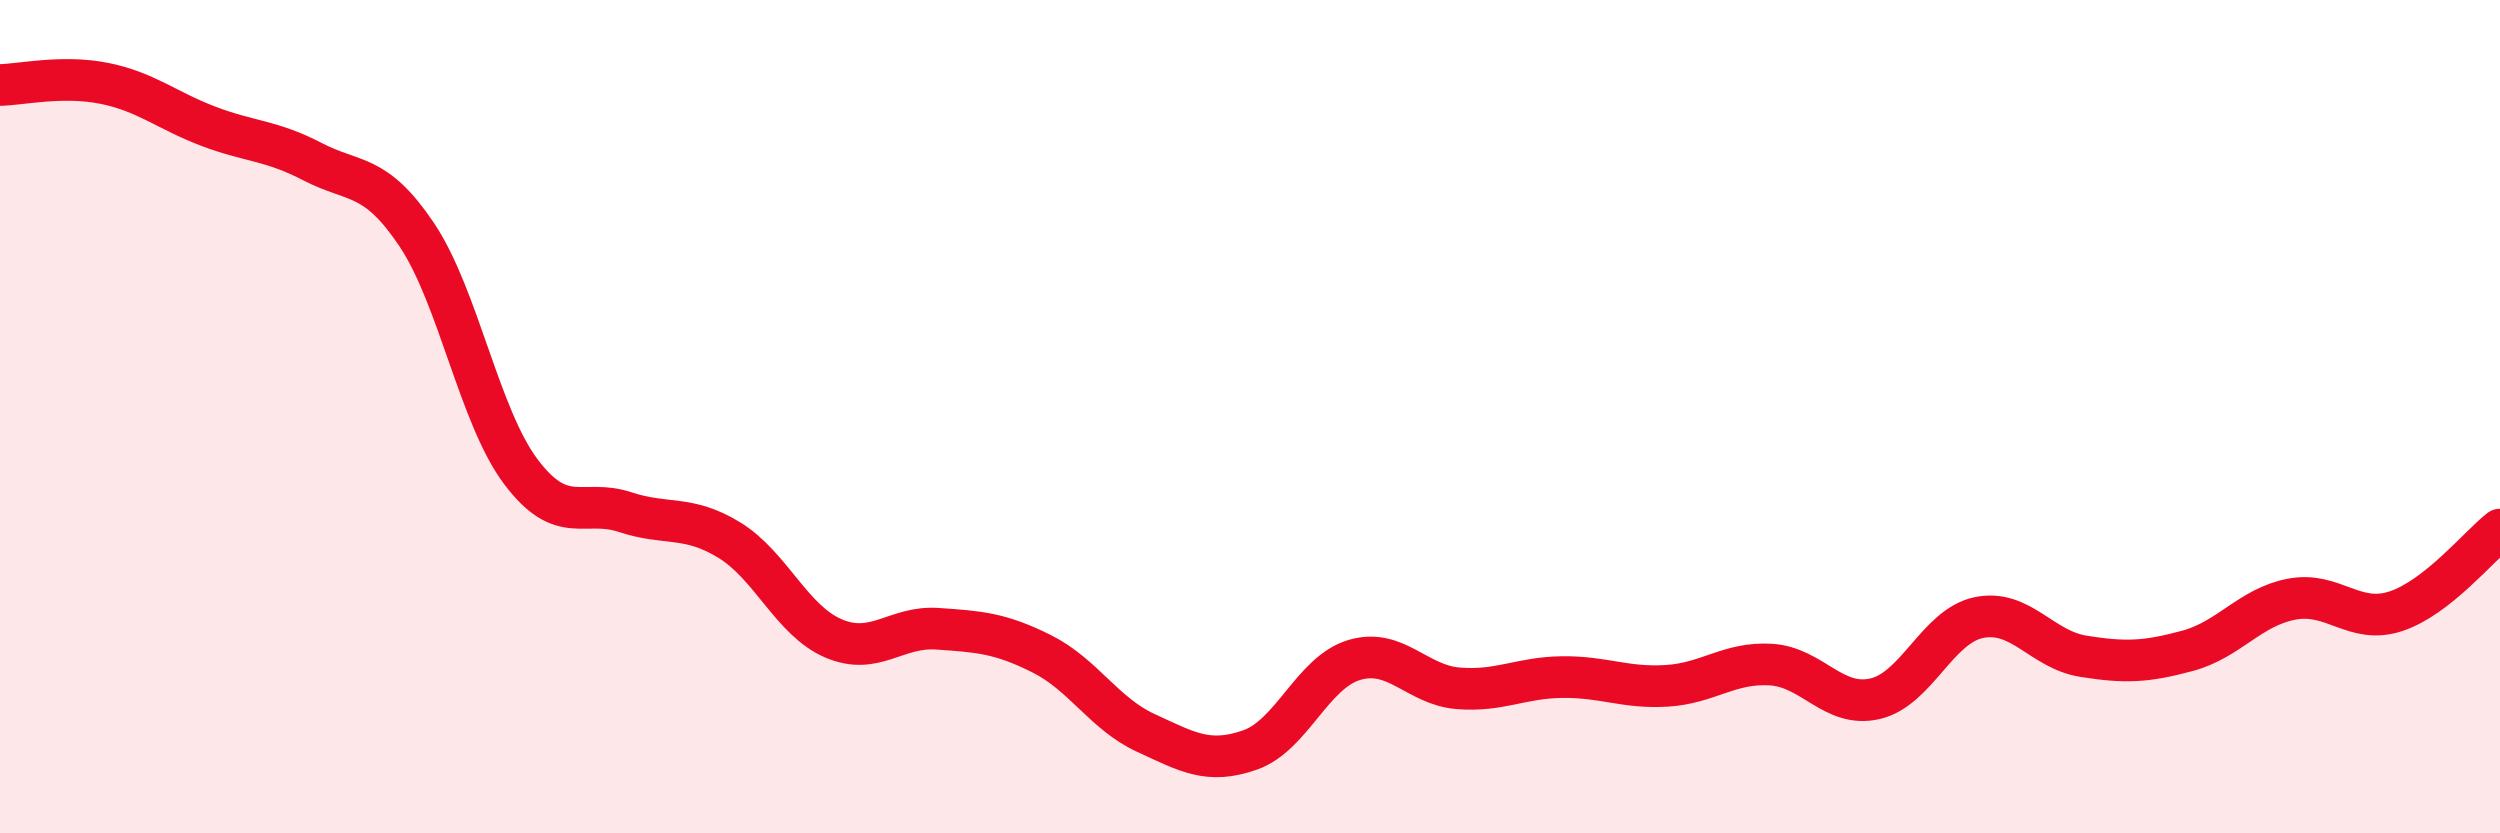 
    <svg width="60" height="20" viewBox="0 0 60 20" xmlns="http://www.w3.org/2000/svg">
      <path
        d="M 0,2.04 C 0.5,2.03 1.5,1.8 2.5,2 C 3.5,2.2 4,2.65 5,3.03 C 6,3.41 6.5,3.36 7.5,3.88 C 8.5,4.4 9,4.14 10,5.63 C 11,7.12 11.5,9.99 12.5,11.32 C 13.5,12.65 14,11.96 15,12.29 C 16,12.62 16.5,12.35 17.5,12.96 C 18.5,13.57 19,14.89 20,15.32 C 21,15.75 21.5,15.02 22.5,15.09 C 23.5,15.16 24,15.19 25,15.69 C 26,16.19 26.5,17.13 27.5,17.59 C 28.5,18.05 29,18.35 30,18 C 31,17.65 31.5,16.14 32.5,15.84 C 33.5,15.54 34,16.44 35,16.52 C 36,16.6 36.5,16.26 37.5,16.25 C 38.5,16.24 39,16.52 40,16.46 C 41,16.4 41.5,15.89 42.5,15.95 C 43.5,16.01 44,17 45,16.77 C 46,16.54 46.5,15.02 47.5,14.82 C 48.5,14.62 49,15.59 50,15.75 C 51,15.91 51.5,15.89 52.5,15.62 C 53.5,15.35 54,14.57 55,14.38 C 56,14.19 56.5,15 57.5,14.67 C 58.5,14.34 59.5,13.1 60,12.71L60 20L0 20Z"
        fill="#EB0A25"
        opacity="0.1"
        stroke-linecap="round"
        stroke-linejoin="round"
      />
      <path
        d="M 0,2.04 C 0.5,2.03 1.5,1.8 2.5,2 C 3.5,2.2 4,2.65 5,3.03 C 6,3.41 6.5,3.36 7.5,3.88 C 8.5,4.4 9,4.14 10,5.63 C 11,7.12 11.5,9.99 12.5,11.32 C 13.5,12.65 14,11.96 15,12.29 C 16,12.62 16.5,12.35 17.5,12.96 C 18.5,13.57 19,14.89 20,15.32 C 21,15.75 21.5,15.02 22.5,15.09 C 23.5,15.16 24,15.19 25,15.69 C 26,16.19 26.5,17.13 27.5,17.59 C 28.5,18.05 29,18.35 30,18 C 31,17.65 31.5,16.14 32.5,15.84 C 33.5,15.54 34,16.44 35,16.52 C 36,16.6 36.5,16.26 37.5,16.25 C 38.5,16.24 39,16.52 40,16.46 C 41,16.4 41.5,15.89 42.5,15.95 C 43.5,16.01 44,17 45,16.77 C 46,16.54 46.5,15.02 47.5,14.82 C 48.5,14.62 49,15.59 50,15.75 C 51,15.91 51.5,15.89 52.5,15.62 C 53.5,15.35 54,14.57 55,14.38 C 56,14.19 56.5,15 57.5,14.67 C 58.5,14.34 59.5,13.1 60,12.71"
        stroke="#EB0A25"
        stroke-width="1"
        fill="none"
        stroke-linecap="round"
        stroke-linejoin="round"
      />
    </svg>
  